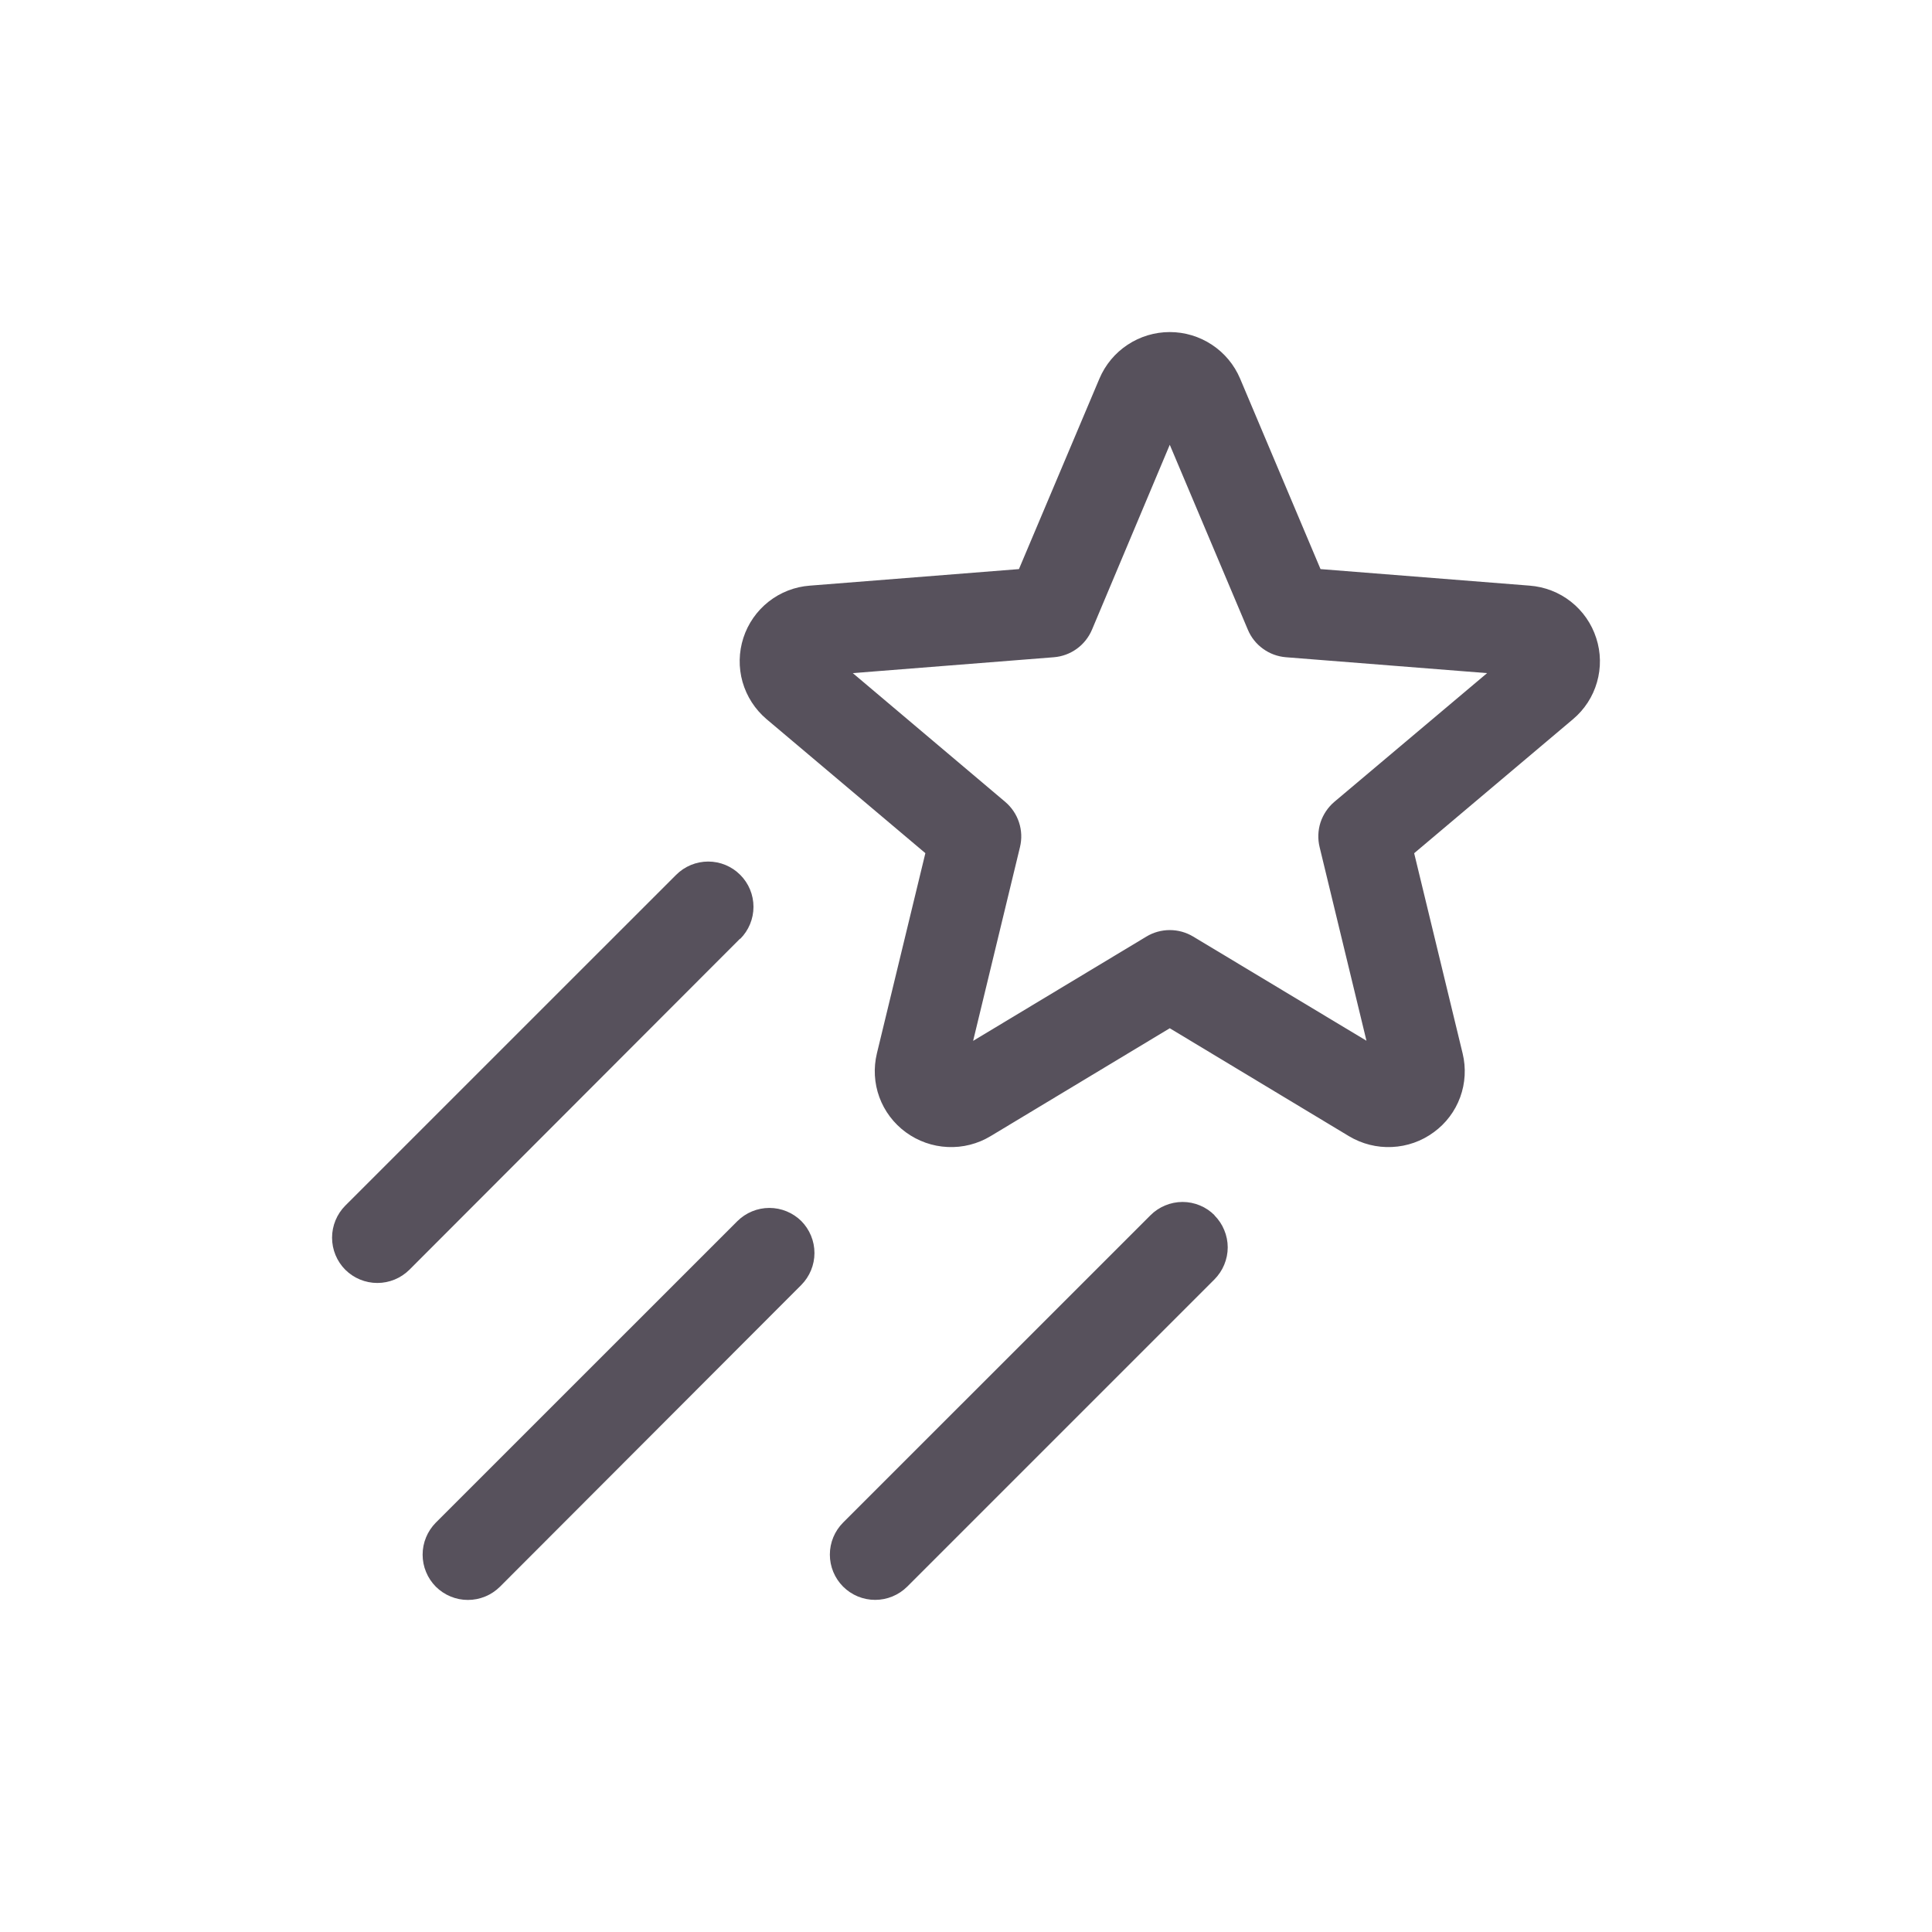 <svg width="32" height="32" viewBox="0 0 32 32" fill="none" xmlns="http://www.w3.org/2000/svg">
<path d="M26.439 10.57C26.363 10.332 26.217 10.121 26.02 9.966C25.824 9.811 25.585 9.719 25.336 9.7L21.872 9.426L20.54 6.271C20.443 6.042 20.281 5.847 20.073 5.71C19.866 5.573 19.623 5.5 19.375 5.5C19.127 5.5 18.884 5.573 18.677 5.71C18.469 5.847 18.307 6.042 18.21 6.271L16.877 9.426L13.414 9.7C13.166 9.718 12.928 9.81 12.732 9.964C12.536 10.118 12.39 10.327 12.313 10.564C12.236 10.801 12.231 11.056 12.299 11.296C12.368 11.536 12.506 11.75 12.696 11.911L15.327 14.131L14.524 17.448C14.466 17.689 14.48 17.941 14.565 18.173C14.65 18.405 14.803 18.607 15.002 18.753C15.204 18.901 15.445 18.987 15.696 18.998C15.946 19.01 16.194 18.947 16.409 18.817L19.375 17.031L22.342 18.818C22.557 18.947 22.805 19.01 23.055 18.998C23.305 18.987 23.547 18.902 23.748 18.753C23.948 18.608 24.1 18.406 24.185 18.174C24.27 17.942 24.284 17.689 24.226 17.449L23.423 14.132L26.054 11.912C26.244 11.752 26.383 11.539 26.451 11.3C26.52 11.061 26.516 10.806 26.439 10.57ZM22.101 13.281C21.995 13.371 21.916 13.489 21.872 13.621C21.829 13.754 21.824 13.896 21.857 14.031L22.633 17.238L19.762 15.512C19.645 15.442 19.512 15.405 19.375 15.405C19.239 15.405 19.105 15.442 18.989 15.512L16.118 17.24L16.894 14.031C16.927 13.896 16.922 13.754 16.878 13.621C16.835 13.489 16.755 13.371 16.649 13.281L14.125 11.149L17.455 10.886C17.592 10.875 17.723 10.827 17.835 10.746C17.946 10.666 18.033 10.556 18.087 10.429L19.375 7.367L20.668 10.429C20.721 10.556 20.808 10.666 20.92 10.746C21.031 10.827 21.163 10.875 21.3 10.886L24.631 11.149L22.101 13.281ZM12.257 15.548L6.781 21.031C6.64 21.171 6.449 21.25 6.25 21.25C6.051 21.25 5.86 21.171 5.719 21.031C5.579 20.89 5.5 20.699 5.5 20.5C5.5 20.301 5.579 20.11 5.719 19.969L11.199 14.49C11.34 14.349 11.531 14.27 11.73 14.27C11.929 14.27 12.12 14.349 12.26 14.49C12.401 14.63 12.48 14.821 12.48 15.02C12.48 15.219 12.401 15.41 12.26 15.551L12.257 15.548ZM13.271 20.223C13.411 20.364 13.49 20.555 13.49 20.754C13.49 20.952 13.411 21.143 13.271 21.284L8.281 26.281C8.211 26.35 8.128 26.406 8.037 26.443C7.946 26.481 7.848 26.5 7.75 26.5C7.651 26.5 7.554 26.481 7.463 26.443C7.372 26.406 7.289 26.35 7.219 26.281C7.15 26.211 7.094 26.128 7.057 26.037C7.019 25.946 7 25.849 7 25.75C7 25.651 7.019 25.554 7.057 25.463C7.094 25.372 7.15 25.289 7.219 25.219L12.213 20.226C12.354 20.086 12.545 20.007 12.743 20.007C12.942 20.007 13.133 20.086 13.274 20.226L13.271 20.223ZM20.115 20.13C20.184 20.199 20.24 20.282 20.277 20.373C20.315 20.464 20.335 20.562 20.335 20.66C20.335 20.759 20.315 20.856 20.277 20.948C20.24 21.038 20.184 21.121 20.115 21.191L15.026 26.28C14.885 26.42 14.694 26.499 14.495 26.499C14.296 26.499 14.105 26.42 13.965 26.28C13.824 26.139 13.745 25.948 13.745 25.749C13.745 25.55 13.824 25.359 13.965 25.218L19.054 20.13C19.124 20.059 19.207 20.004 19.299 19.966C19.39 19.928 19.488 19.908 19.587 19.908C19.686 19.908 19.784 19.928 19.875 19.966C19.967 20.004 20.05 20.06 20.119 20.131L20.115 20.13Z" fill="#57515C"/>
</svg>

